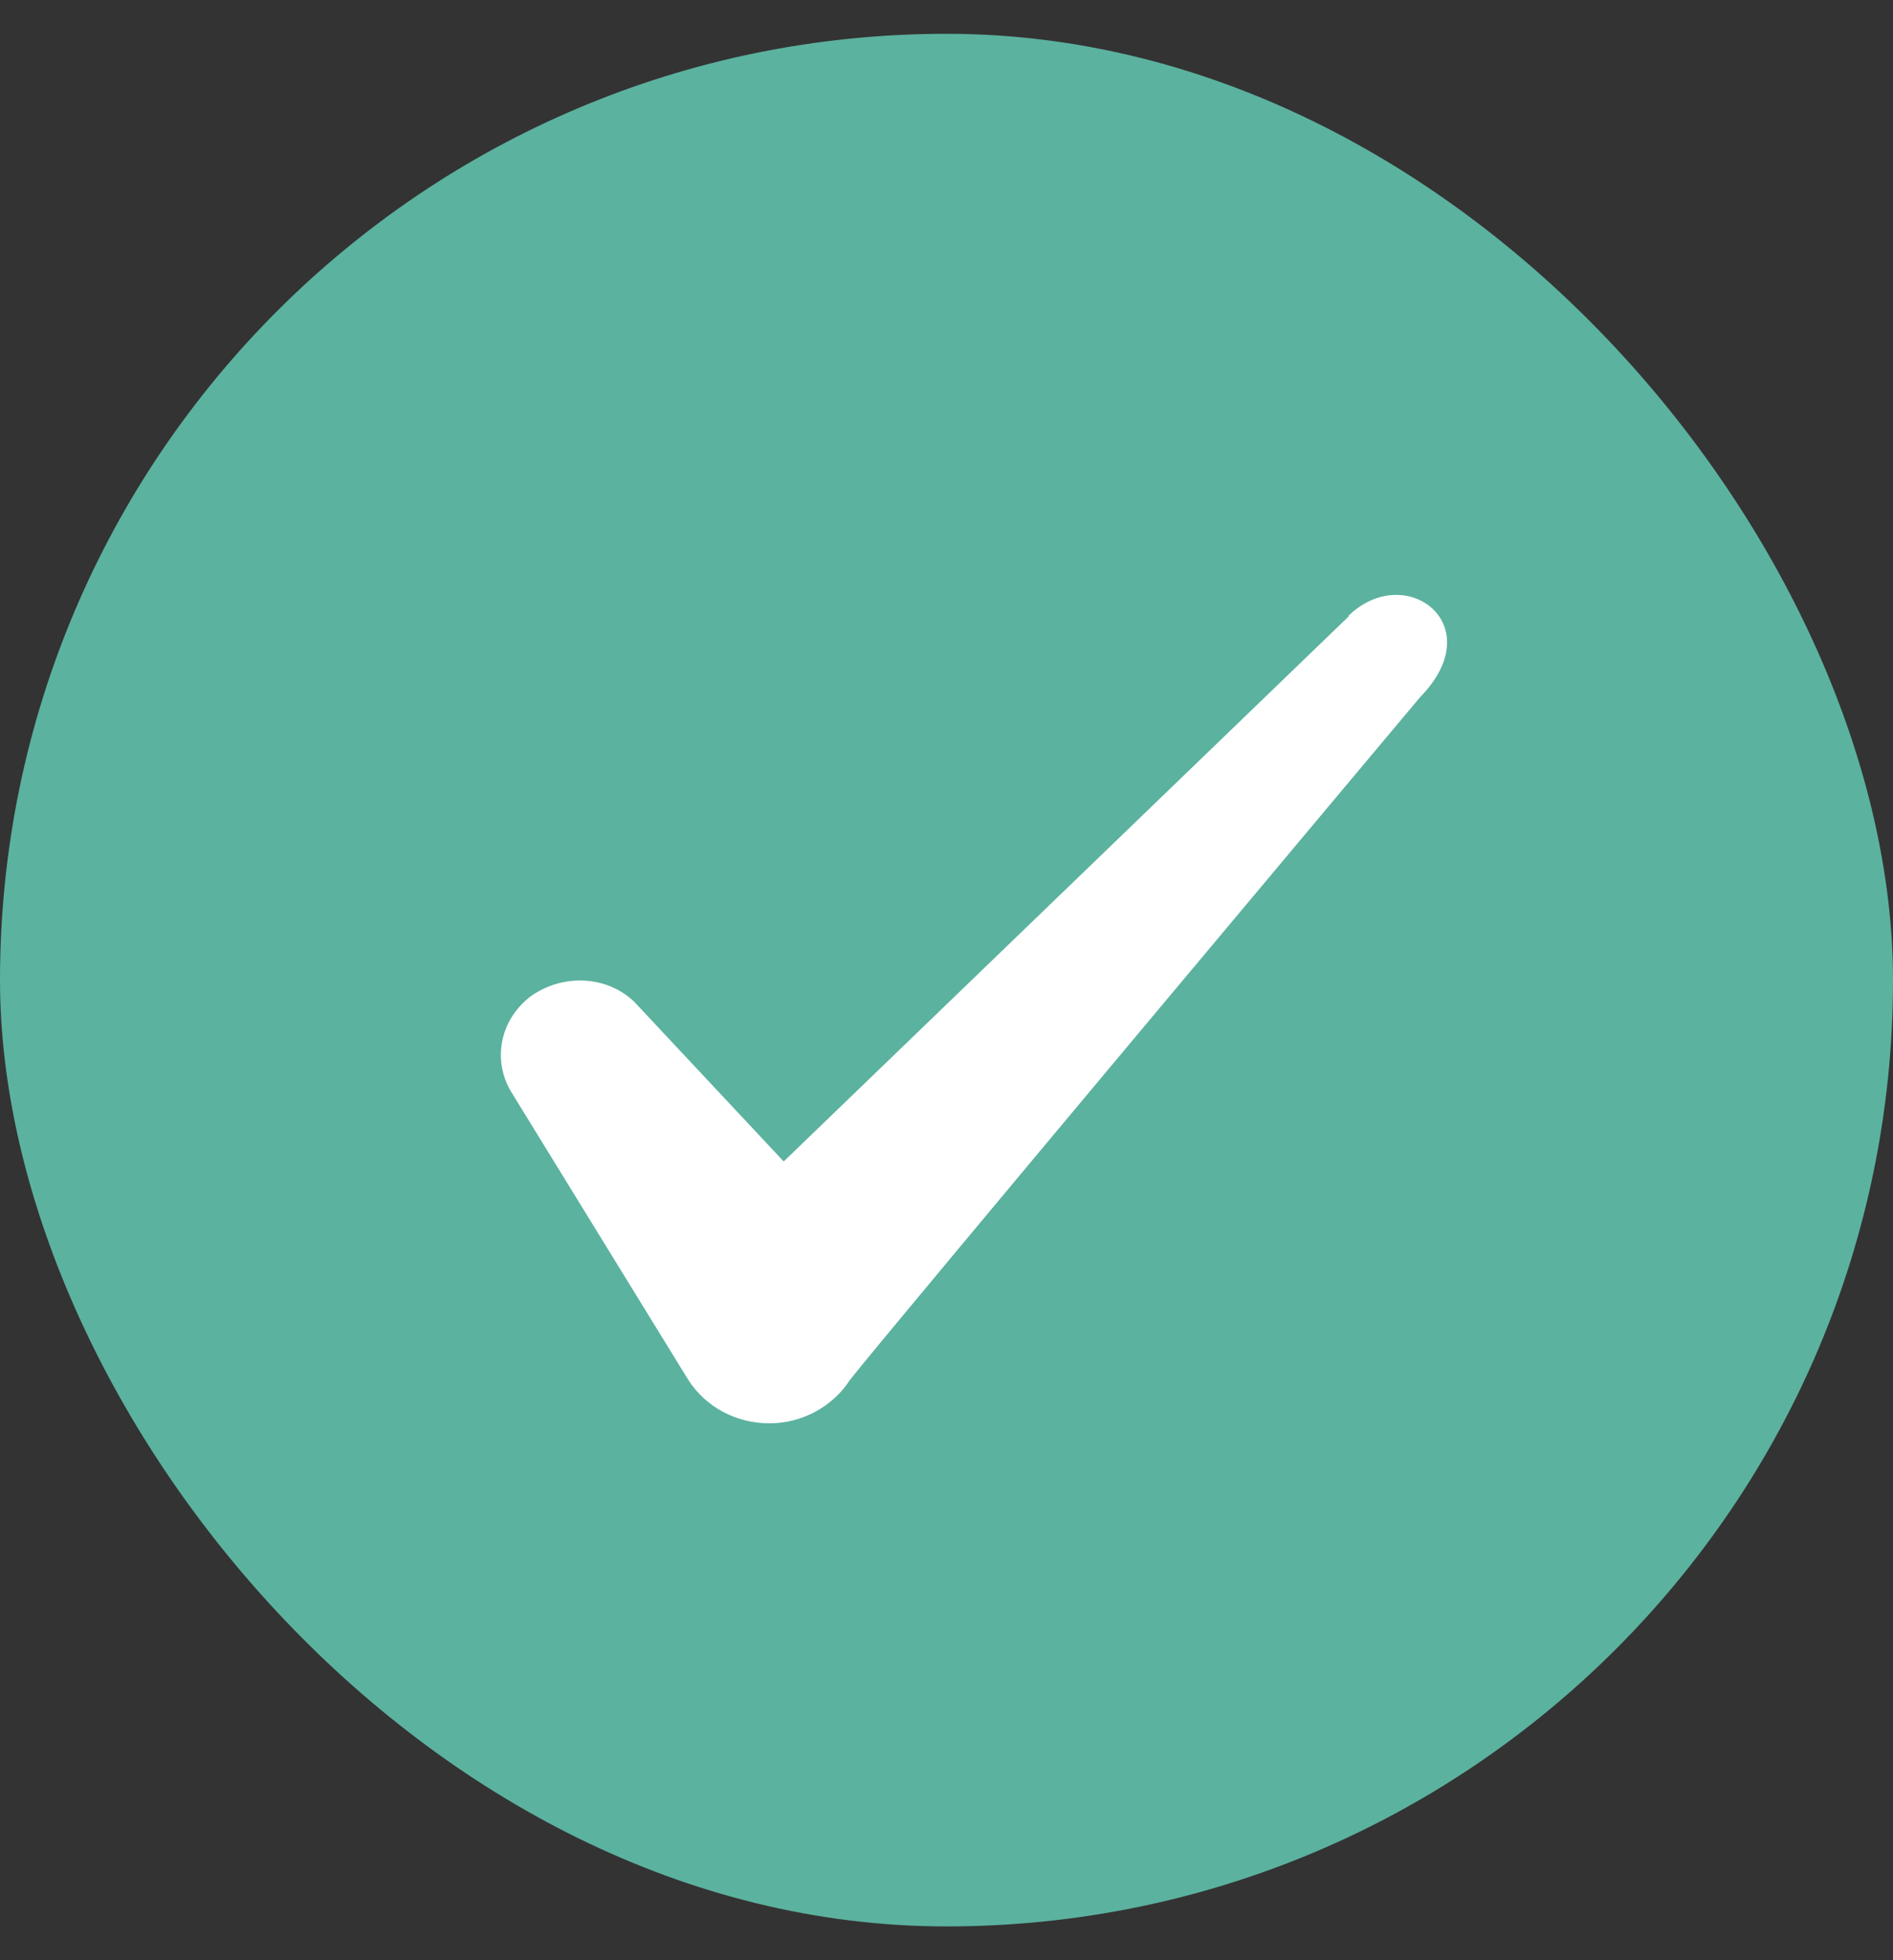 <svg width="28" height="29" viewBox="0 0 28 29" fill="none" xmlns="http://www.w3.org/2000/svg">
<rect x="0" y="0" width="28" height="29" fill="#333333" stroke="none"/>
<rect y="0.5" width="28" height="28" rx="14" fill="#5bb29f"/>
<path fill-rule="evenodd" clip-rule="evenodd" d="M19.946 9.122L11.592 17.183L9.376 14.815C8.967 14.43 8.326 14.407 7.859 14.733C7.404 15.072 7.276 15.667 7.556 16.145L10.181 20.415C10.437 20.812 10.881 21.057 11.382 21.057C11.861 21.057 12.316 20.812 12.572 20.415C12.992 19.867 21.007 10.312 21.007 10.312C22.057 9.238 20.786 8.293 19.946 9.11V9.122Z" fill="white"/>
</svg>
